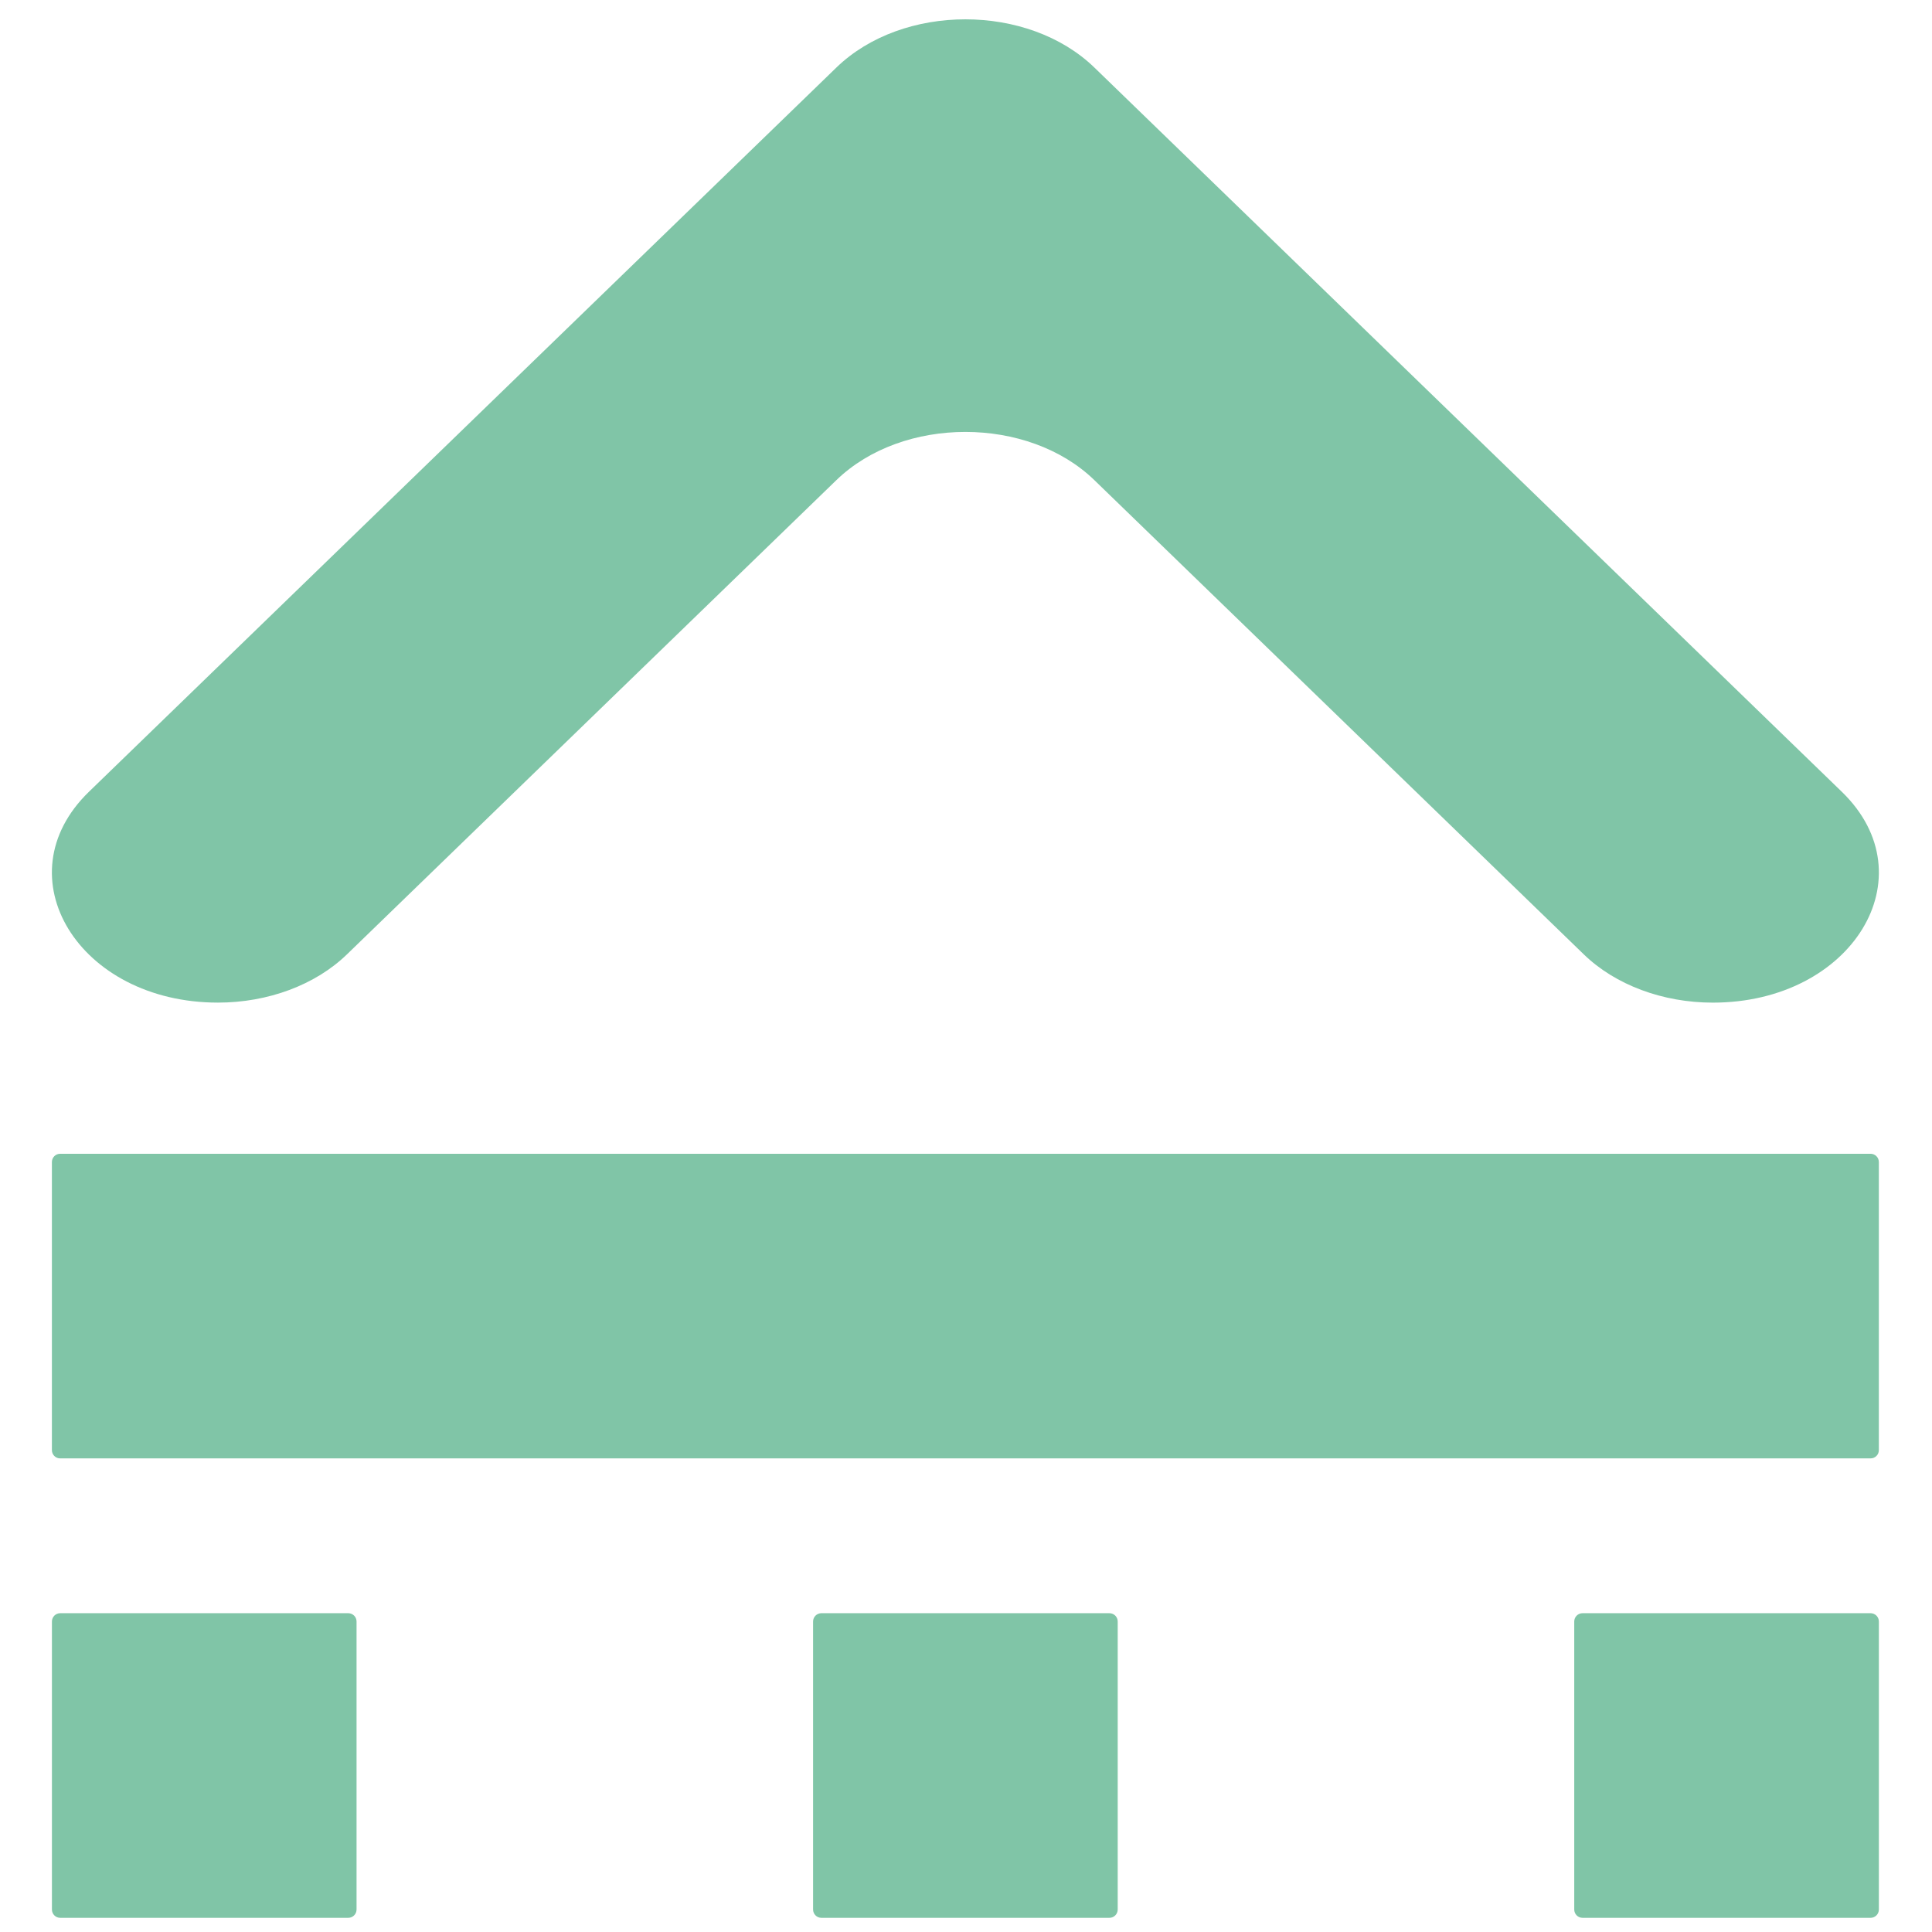 <?xml version="1.0" encoding="utf-8"?>
<!-- Generator: Adobe Illustrator 25.2.1, SVG Export Plug-In . SVG Version: 6.00 Build 0)  -->
<svg version="1.2" baseProfile="tiny" id="Lager_1" xmlns="http://www.w3.org/2000/svg" xmlns:xlink="http://www.w3.org/1999/xlink"
	 x="0px" y="0px" viewBox="0 0 800 800" overflow="visible" xml:space="preserve">
<g>
	<path fill="#80C5A7" d="M774.57,603.89H24.91c-1.89,0-3.42-1.53-3.42-3.42v-119.3c0-1.89,1.53-3.42,3.42-3.42h749.66
		c1.89,0,3.42,1.53,3.42,3.42v119.3C778,602.36,776.46,603.89,774.57,603.89z"/>
	<path fill="#80C5A7" d="M453.15,198.81l202.69,196.4c13.03,12.62,32.66,19.96,53.41,19.96h0c57.67,0,89.62-52.23,53.41-87.31
		L453.15,27.96c-27.47-26.61-79.35-26.61-106.81,0L36.83,327.85c-36.21,35.08-4.26,87.31,53.41,87.31h0
		c20.75,0,40.38-7.34,53.41-19.96l202.69-196.4C373.8,172.2,425.69,172.2,453.15,198.81z"/>
	<path fill="#80C5A7" d="M655.3,667.99h119.26c1.9,0,3.44,1.54,3.44,3.44v119.26c0,1.9-1.54,3.44-3.44,3.44H655.3
		c-1.9,0-3.44-1.54-3.44-3.44V671.43C651.86,669.53,653.4,667.99,655.3,667.99z"/>
	<path fill="#80C5A7" d="M24.94,667.99h119.26c1.9,0,3.44,1.54,3.44,3.44v119.26c0,1.9-1.54,3.44-3.44,3.44H24.94
		c-1.9,0-3.44-1.54-3.44-3.44V671.43C21.5,669.53,23.04,667.99,24.94,667.99z"/>
	<path fill="#80C5A7" d="M340.12,667.99h119.26c1.9,0,3.44,1.54,3.44,3.44v119.26c0,1.9-1.54,3.44-3.44,3.44H340.12
		c-1.9,0-3.44-1.54-3.44-3.44V671.43C336.68,669.53,338.22,667.99,340.12,667.99z"/>
</g>
</svg>

